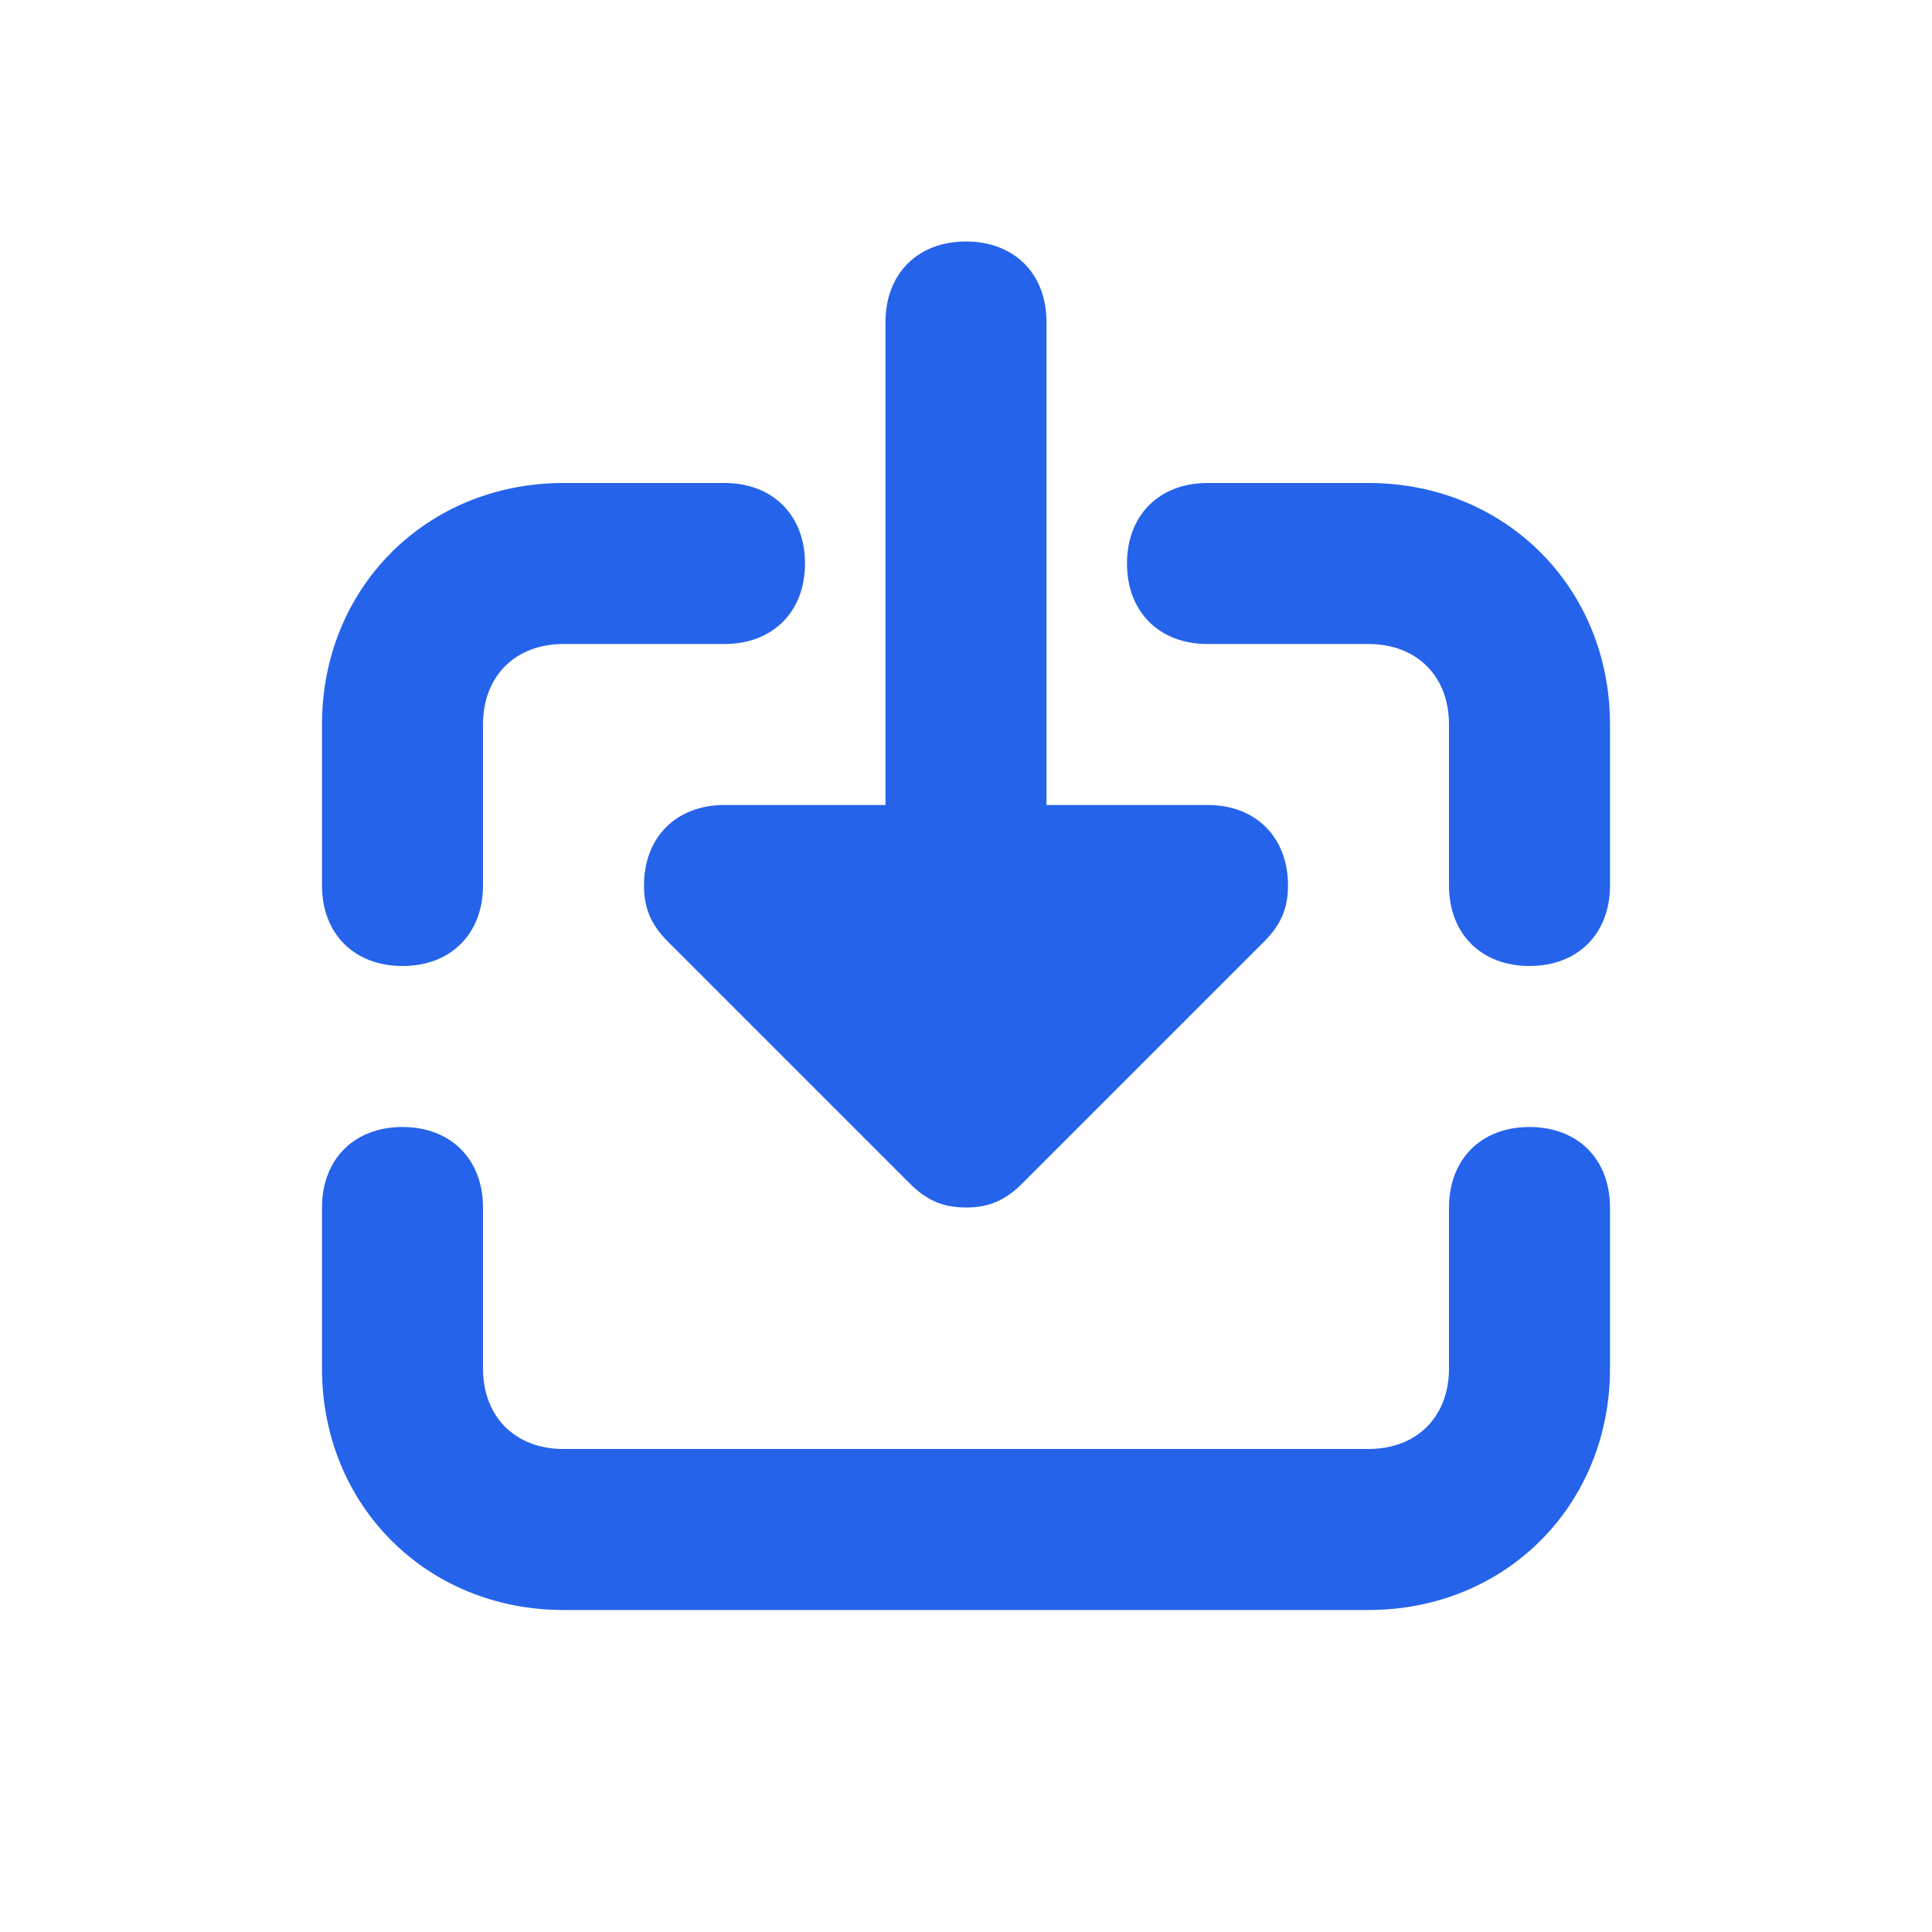 <?xml version="1.0" encoding="UTF-8"?>
<svg width="800px" height="800px" viewBox="0 0 24 24" version="1.1" xmlns="http://www.w3.org/2000/svg" xmlns:xlink="http://www.w3.org/1999/xlink">
    <g stroke="none" stroke-width="1" fill="none" fill-rule="evenodd">
        <path d="M19,14 C18.4,14 18,14.4 18,15 L18,17 C18,17.6 17.6,18 17,18 L7,18 C6.4,18 6,17.6 6,17 L6,15 C6,14.4 5.6,14 5,14 C4.4,14 4,14.4 4,15 L4,17 C4,18.7 5.3,20 7,20 L17,20 C18.7,20 20,18.7 20,17 L20,15 C20,14.4 19.6,14 19,14 Z" fill="#2563eb"></path>
        <path d="M15,10 L13,10 L13,4 C13,3.4 12.6,3 12,3 C11.4,3 11,3.4 11,4 L11,10 L9,10 C8.4,10 8,10.4 8,11 C8,11.3 8.1,11.5 8.3,11.7 L11.3,14.7 C11.5,14.9 11.7,15 12,15 C12.3,15 12.5,14.9 12.7,14.7 L15.7,11.7 C15.9,11.5 16,11.3 16,11 C16,10.4 15.6,10 15,10 Z" fill="#2563eb"></path>
        <path d="M17,6 L15,6 C14.4,6 14,6.4 14,7 C14,7.6 14.4,8 15,8 L17,8 C17.6,8 18,8.4 18,9 L18,11 C18,11.6 18.4,12 19,12 C19.6,12 20,11.6 20,11 L20,9 C20,7.3 18.7,6 17,6 Z" fill="#2563eb"></path>
        <path d="M9,8 C9.6,8 10,7.6 10,7 C10,6.4 9.6,6 9,6 L7,6 C5.3,6 4,7.3 4,9 L4,11 C4,11.6 4.4,12 5,12 C5.6,12 6,11.6 6,11 L6,9 C6,8.4 6.4,8 7,8 L9,8 Z" fill="#2563eb"></path>
    </g>
</svg>
